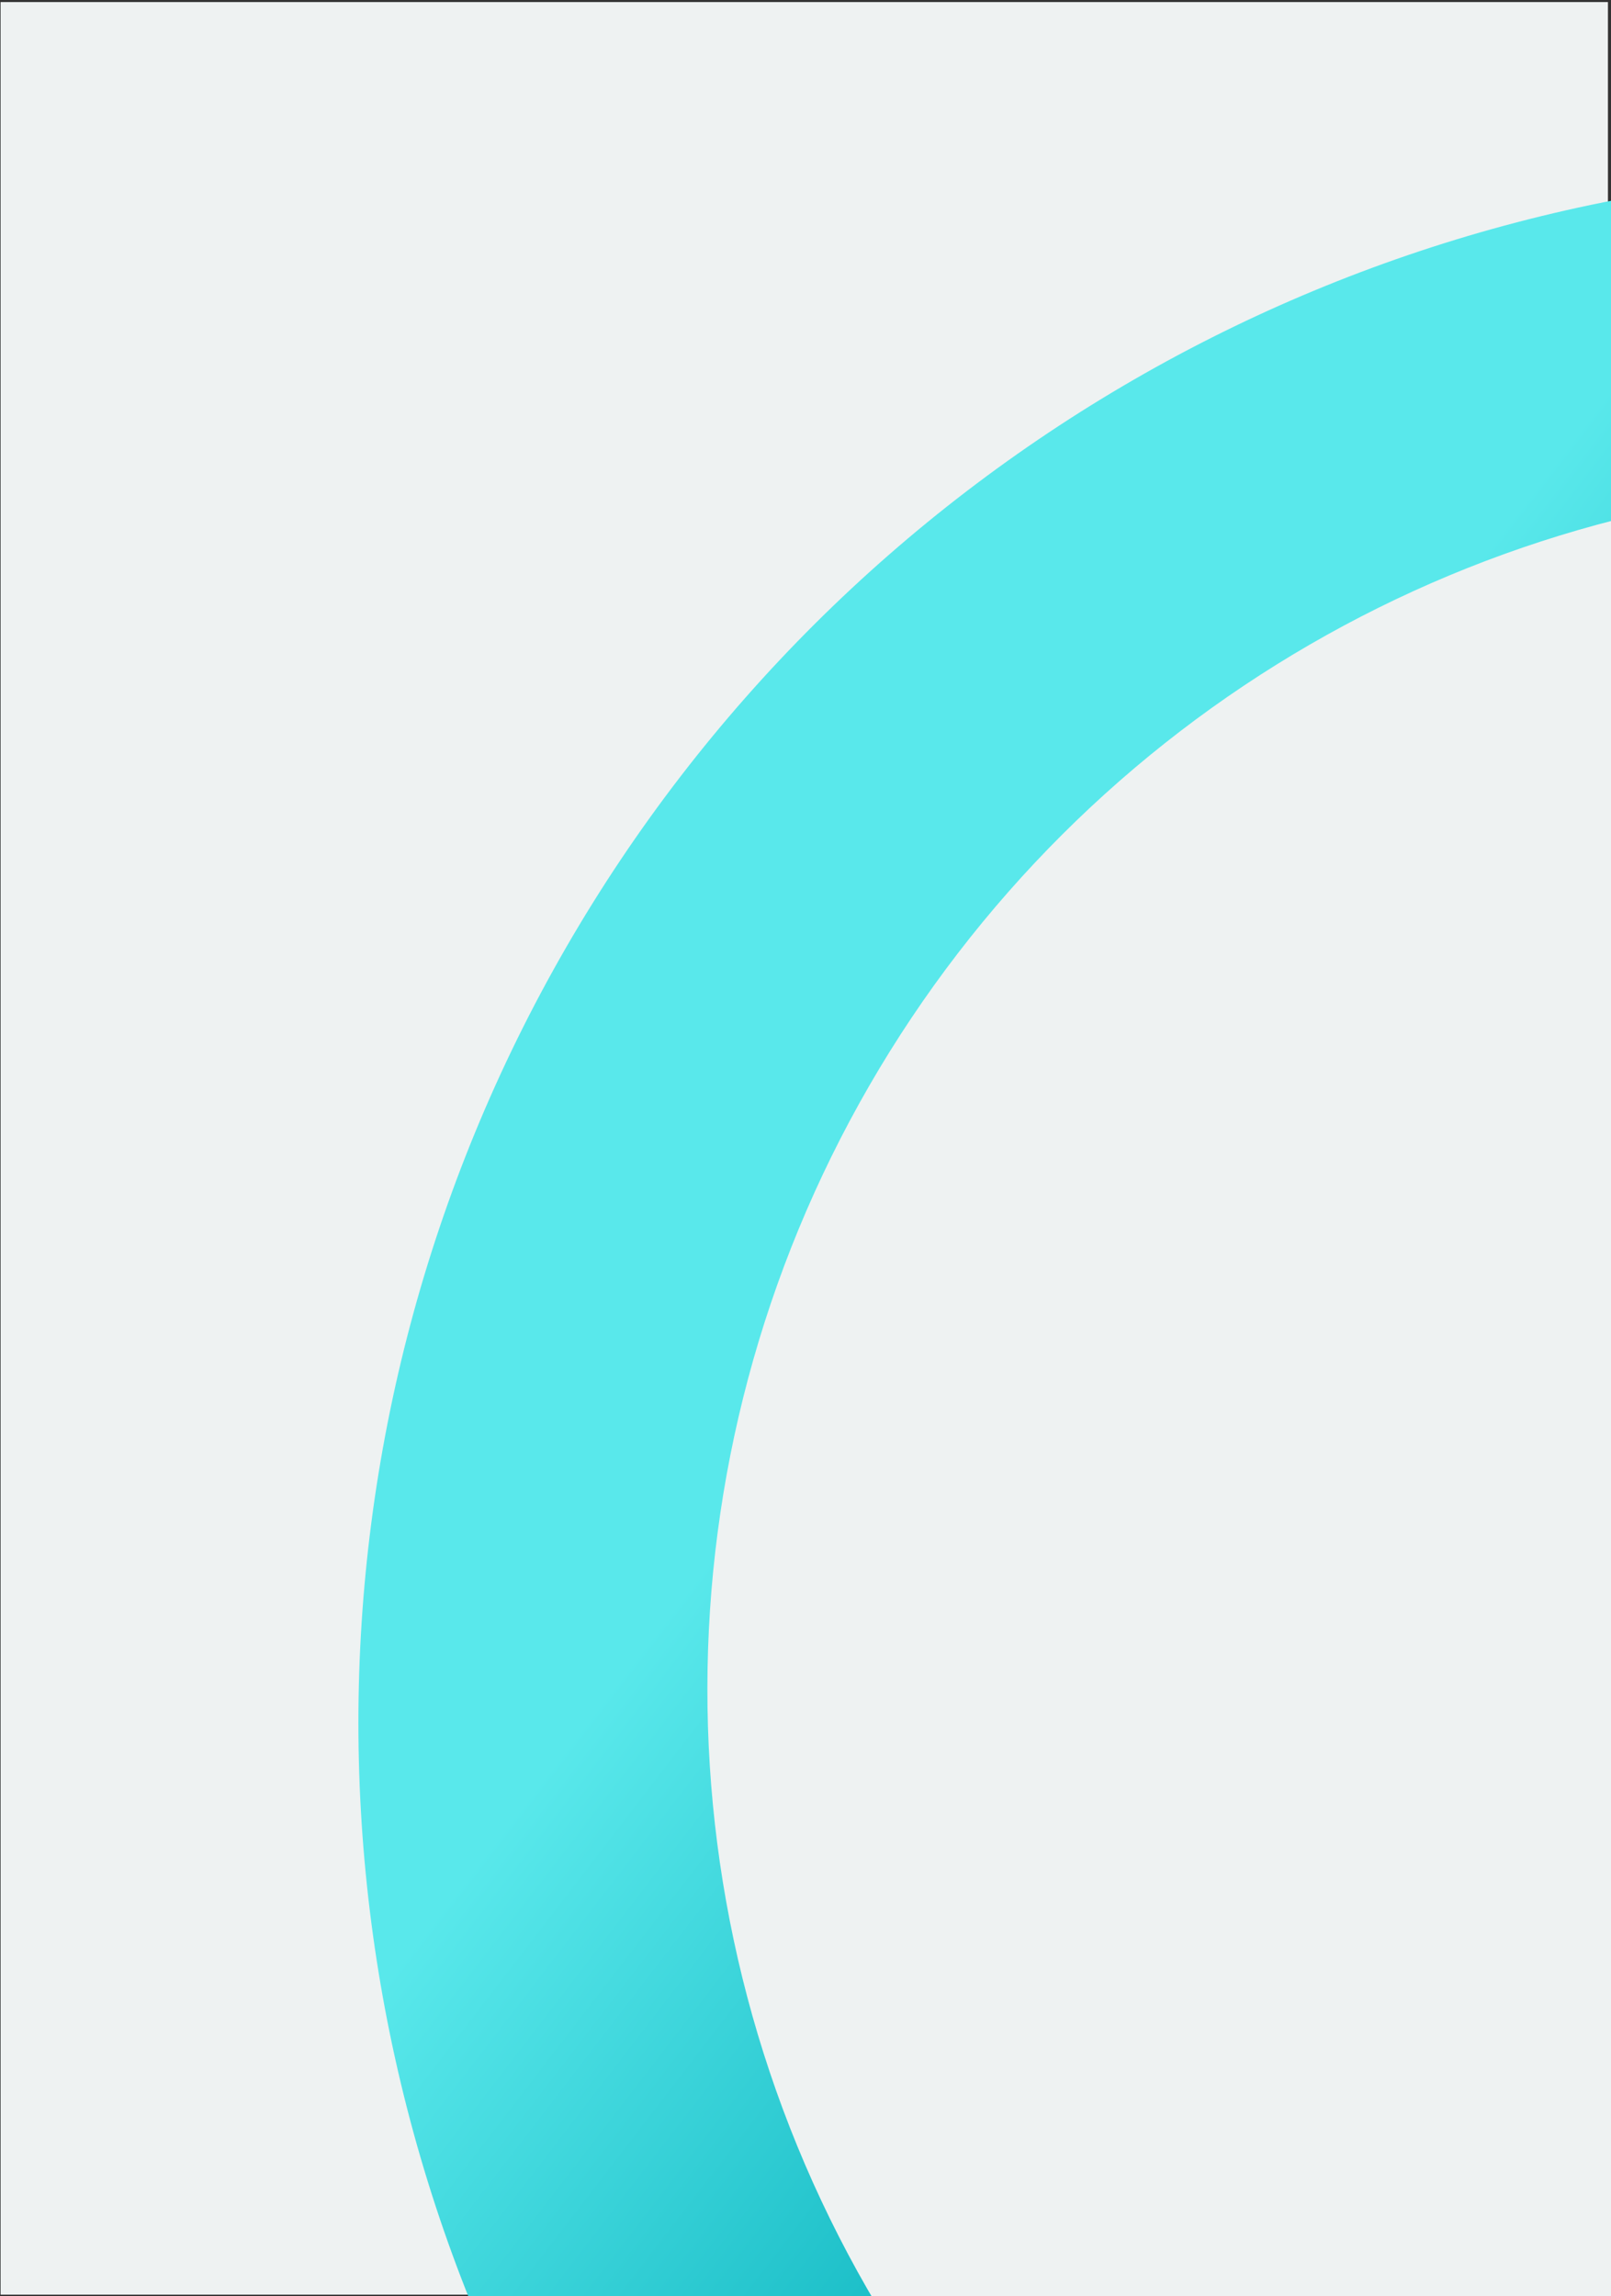 <svg xmlns="http://www.w3.org/2000/svg" xmlns:xlink="http://www.w3.org/1999/xlink" width="442" height="630" viewBox="0 0 442 630">
    <rect x="0" y="0" width="442" height="630" fill="#333333" stroke="none"/>
    <defs>
        <linearGradient id="4bz5b6exub" x1="85.369%" x2="57.506%" y1="59.066%" y2="62.631%">
            <stop offset="0%" stop-color="#59E8EB"/>
            <stop offset="100%" stop-color="#00ACB8"/>
        </linearGradient>
    </defs>
    <g fill="none" fill-rule="evenodd">
        <g>
            <g>
                <g transform="translate(-758 -4106) translate(-1 3962) translate(759.162 144.566)">
                    <path fill="#EEF2F2" id="to1abxs50a" d="M0 0H441V629H0z"/>
                    <circle cx="523.669" cy="472.094" r="425.5" fill="url(#4bz5b6exub)" mask="url(#j4s4v4t69c)" transform="scale(-1 1) rotate(-30 0 2426.454)"/>
                    <ellipse cx="523.669" cy="462.094" fill="#EEF2F2" mask="url(#j4s4v4t69c)" rx="329.5" ry="330.5" transform="scale(-1 1) rotate(-30 0 2416.454)"/>
                </g>
            </g>
        </g>
    </g>
</svg>
